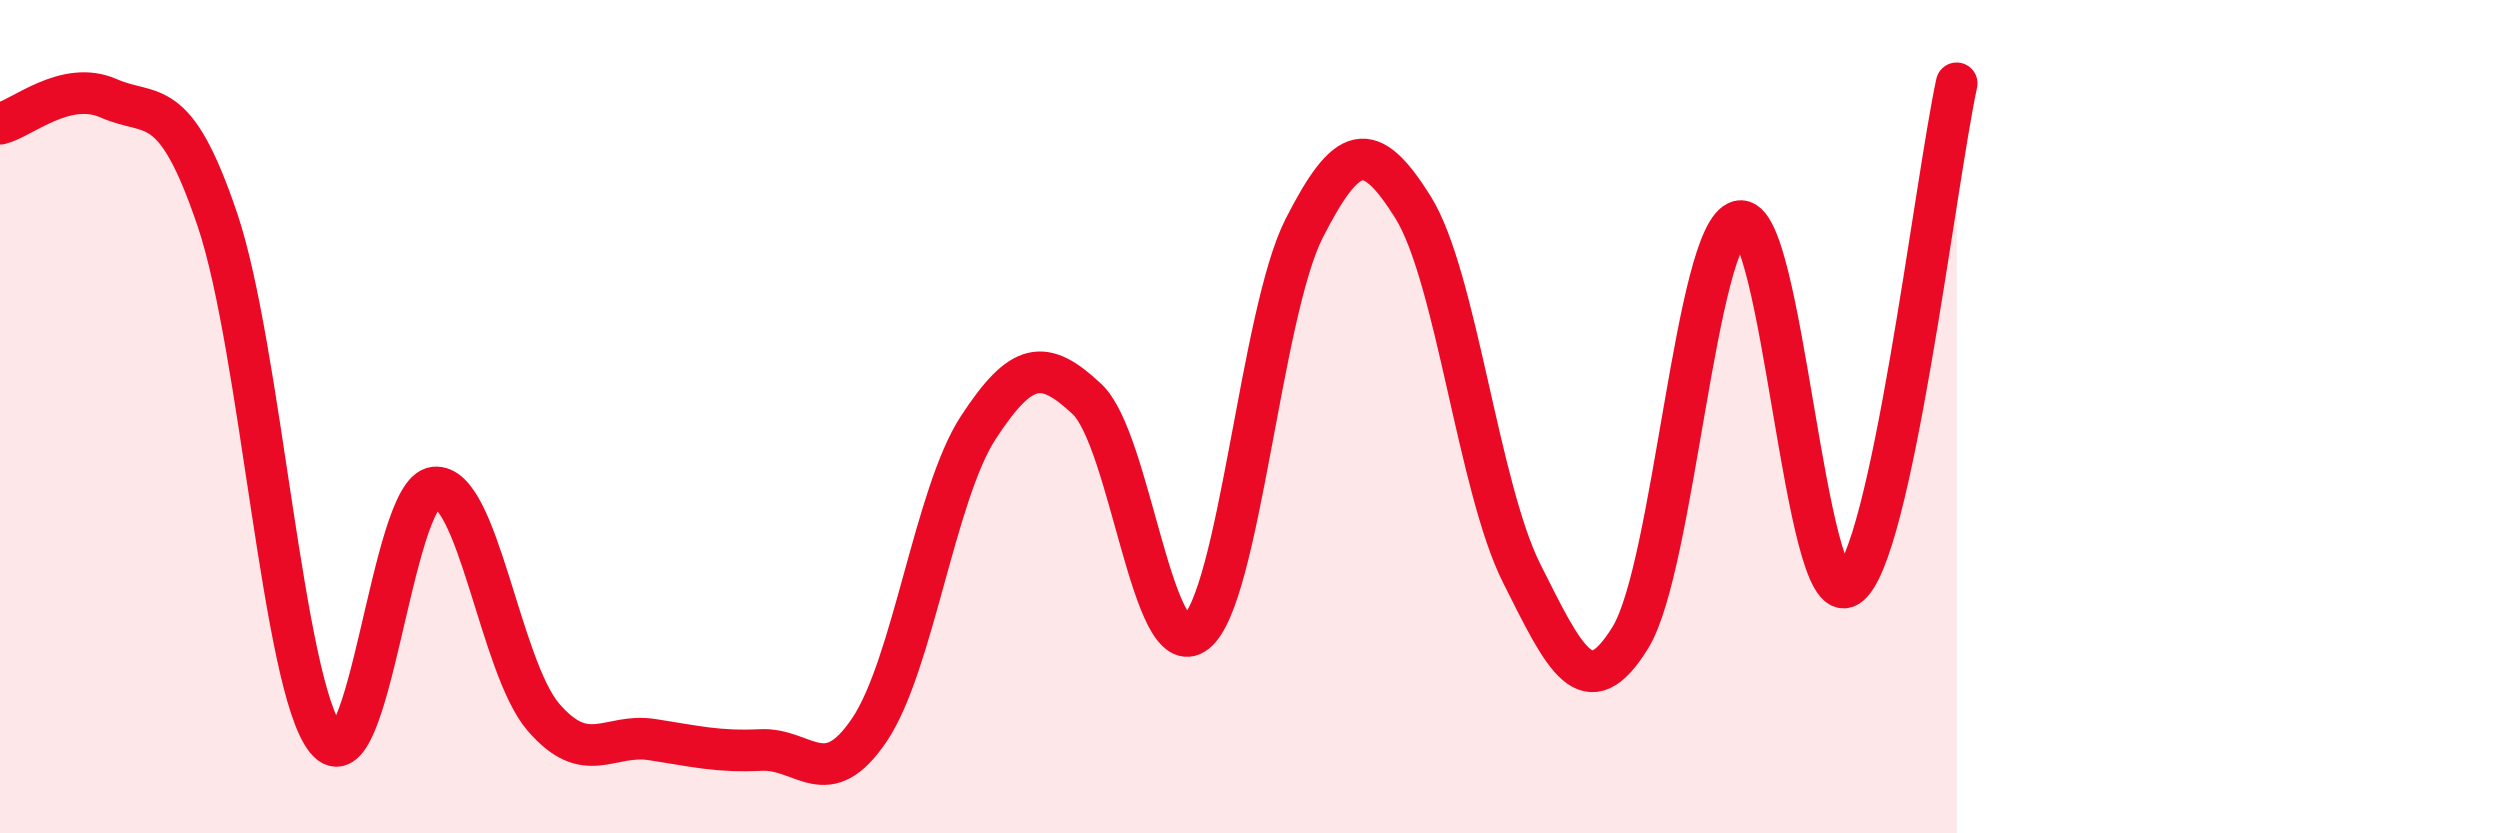 
    <svg width="60" height="20" viewBox="0 0 60 20" xmlns="http://www.w3.org/2000/svg">
      <path
        d="M 0,2.97 C 0.52,2.85 1.57,1.9 2.61,2.36 C 3.65,2.82 4.18,2.2 5.22,5.28 C 6.26,8.36 6.79,16.47 7.83,17.75 C 8.87,19.03 9.39,11.81 10.43,11.7 C 11.47,11.59 12,16 13.04,17.21 C 14.08,18.42 14.61,17.59 15.65,17.75 C 16.69,17.91 17.22,18.05 18.26,18 C 19.3,17.95 19.83,19.06 20.87,17.51 C 21.91,15.96 22.44,11.85 23.48,10.26 C 24.52,8.67 25.05,8.6 26.09,9.58 C 27.13,10.56 27.66,16 28.7,15.18 C 29.74,14.36 30.26,7.52 31.3,5.48 C 32.34,3.44 32.87,3.31 33.91,4.97 C 34.95,6.63 35.48,11.69 36.52,13.76 C 37.56,15.83 38.09,16.99 39.13,15.3 C 40.17,13.61 40.7,5.56 41.74,5.31 C 42.78,5.06 43.31,14.73 44.35,14.07 C 45.39,13.41 46.44,4.41 46.96,2L46.96 20L0 20Z"
        fill="#EB0A25"
        opacity="0.1"
        stroke-linecap="round"
        stroke-linejoin="round"
      />
      <path
        d="M 0,2.97 C 0.52,2.85 1.57,1.9 2.61,2.36 C 3.65,2.82 4.18,2.2 5.22,5.28 C 6.26,8.36 6.79,16.47 7.83,17.75 C 8.87,19.03 9.39,11.81 10.43,11.7 C 11.47,11.59 12,16 13.04,17.21 C 14.08,18.42 14.61,17.59 15.65,17.75 C 16.69,17.91 17.22,18.05 18.26,18 C 19.3,17.95 19.83,19.06 20.87,17.51 C 21.91,15.96 22.44,11.85 23.48,10.26 C 24.52,8.67 25.05,8.6 26.09,9.58 C 27.13,10.56 27.66,16 28.7,15.18 C 29.74,14.36 30.26,7.52 31.3,5.48 C 32.34,3.44 32.87,3.31 33.91,4.97 C 34.95,6.63 35.48,11.69 36.52,13.76 C 37.56,15.83 38.09,16.99 39.13,15.3 C 40.17,13.61 40.7,5.56 41.74,5.31 C 42.78,5.06 43.31,14.73 44.35,14.07 C 45.39,13.41 46.44,4.41 46.96,2"
        stroke="#EB0A25"
        stroke-width="1"
        fill="none"
        stroke-linecap="round"
        stroke-linejoin="round"
      />
    </svg>
  